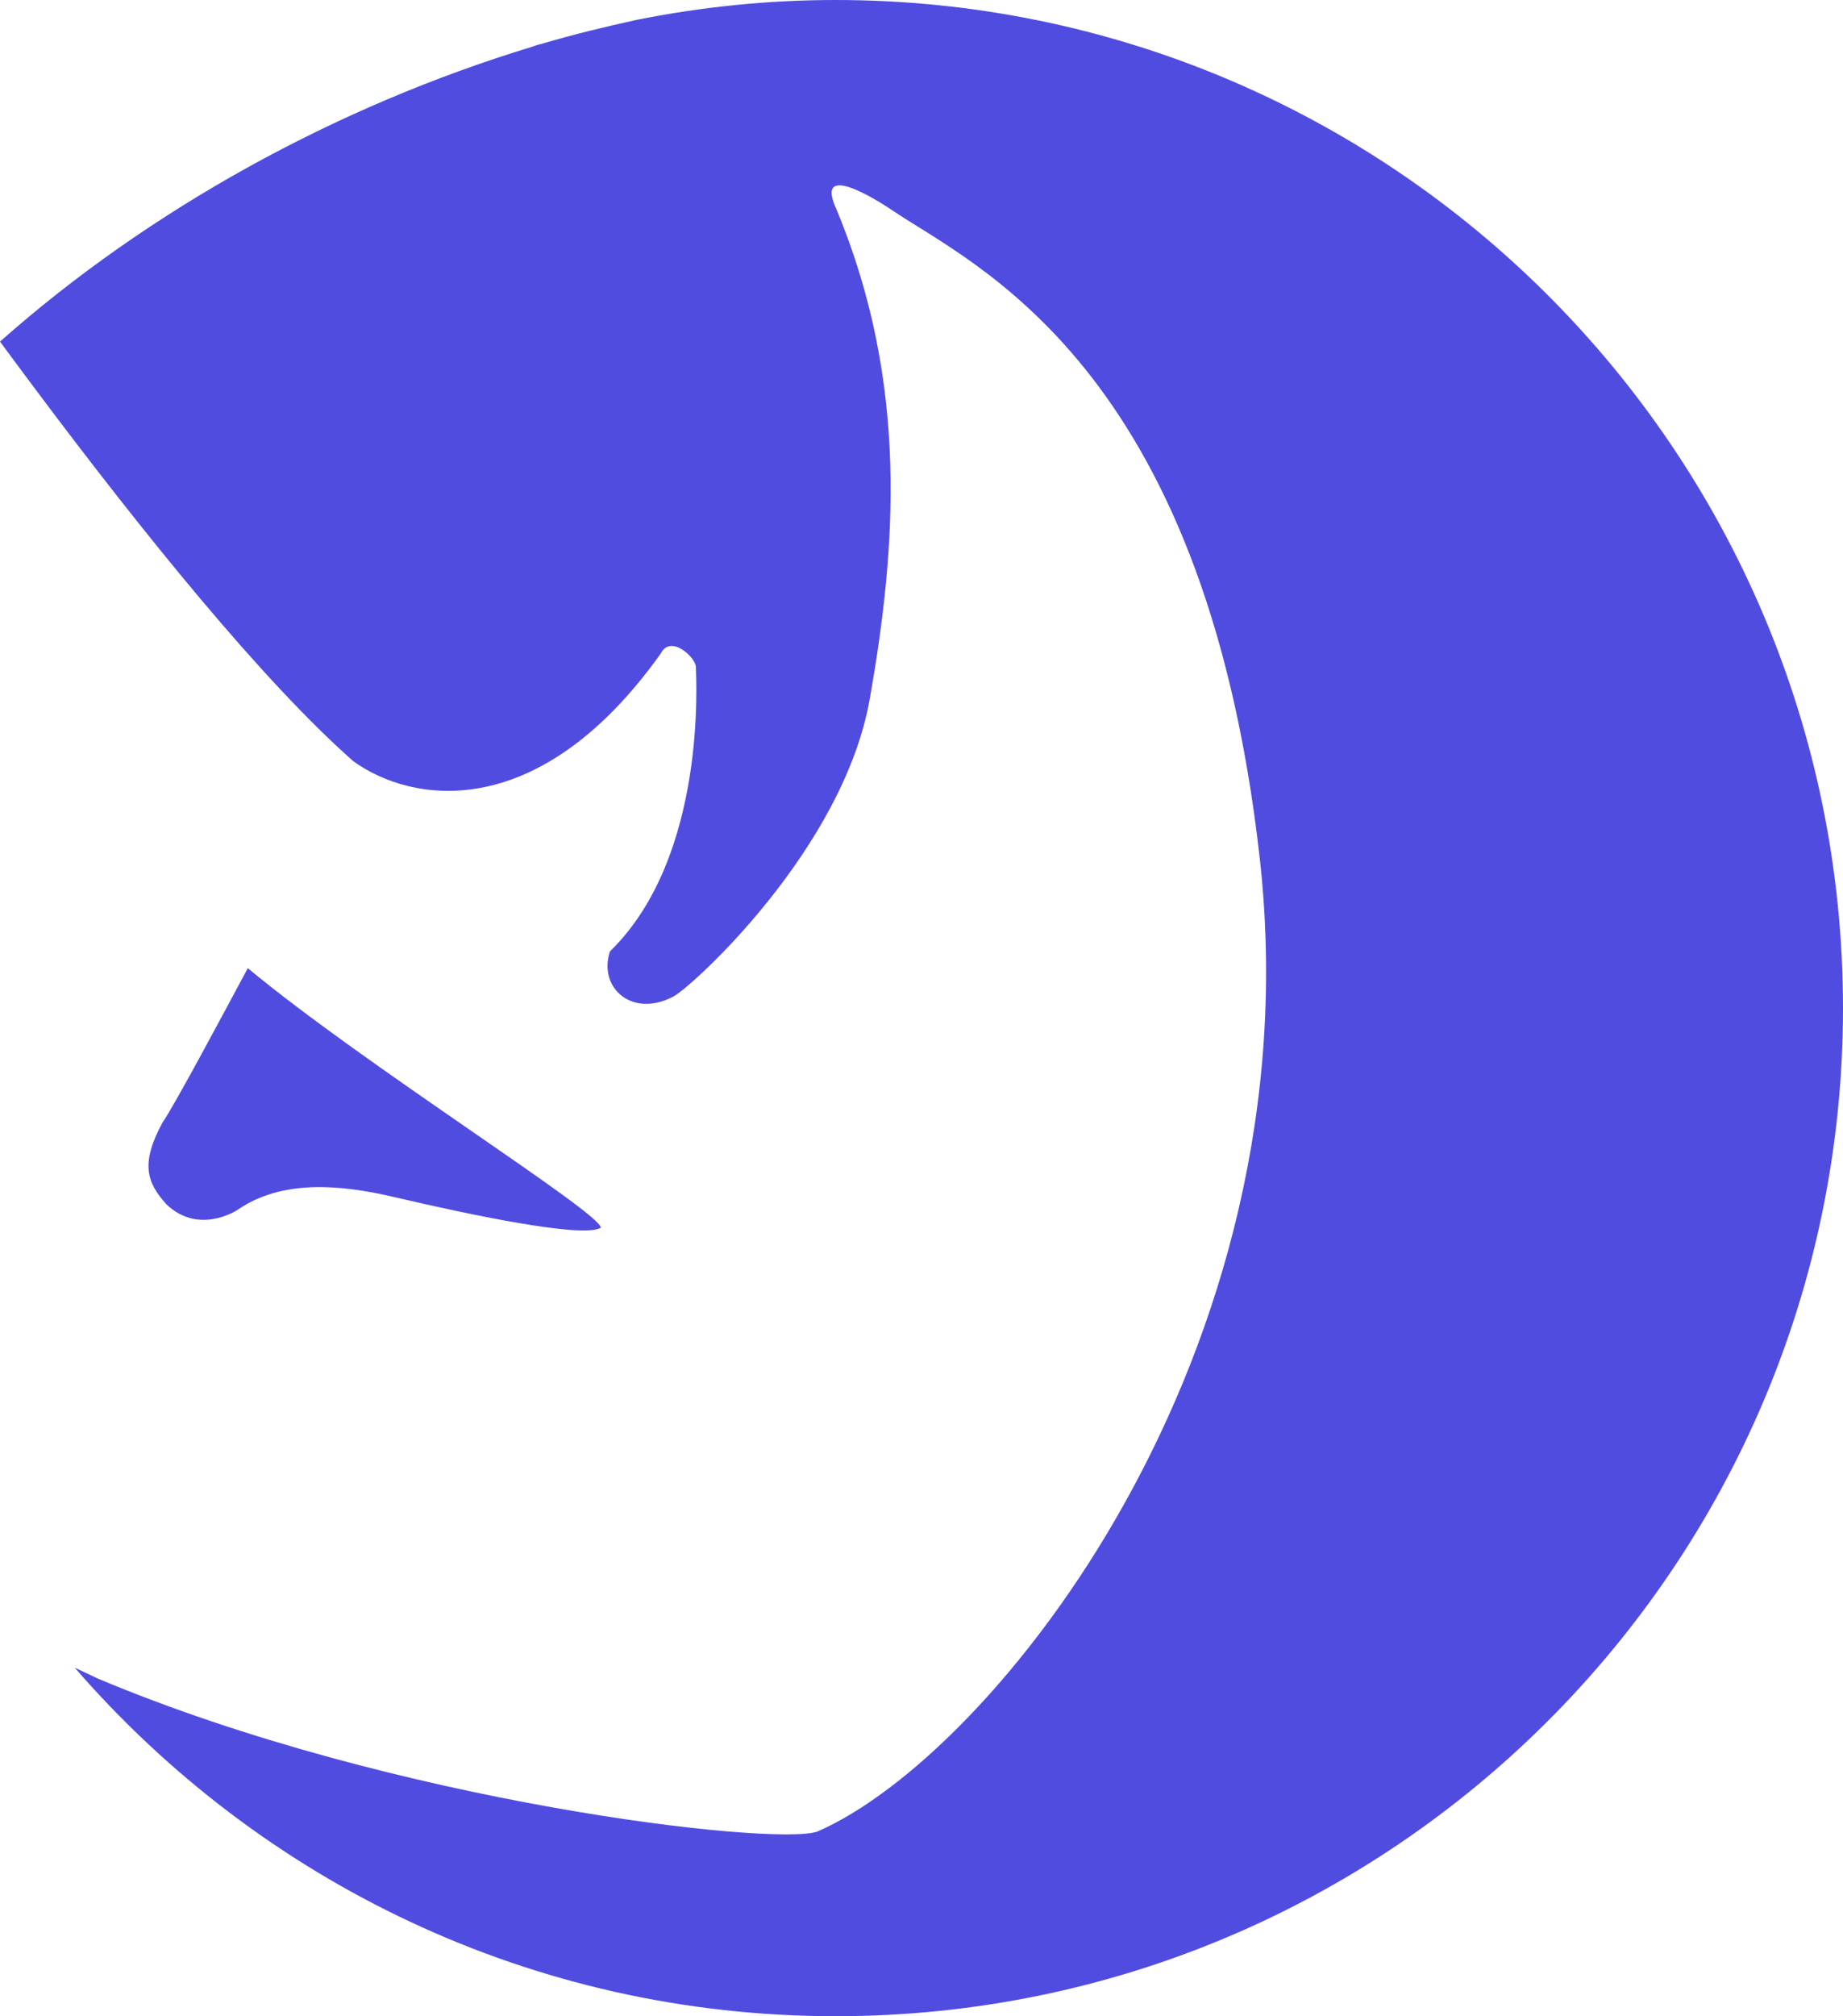 <?xml version="1.0" encoding="UTF-8" standalone="no"?>
<svg version="1.1" xmlns:dc="http://purl.org/dc/elements/1.1/" xmlns="http://www.w3.org/2000/svg" xmlns:xl="http://www.w3.org/1999/xlink" viewBox="500 305.226 91.465 100" width="91.465" height="100">
  <g id="Canvas_1" fill="none" stroke-dasharray="none" stroke-opacity="1" fill-opacity="1" stroke="none">
          <path d="M 511.797 365.227 C 514.008 363.705 516.923 363.983 519.536 364.592 C 523.294 365.471 528.932 366.659 529.816 366.119 C 529.833 365.381 517.997 357.993 512.298 353.244 C 511.273 355.155 508.609 360.147 508.078 360.878 C 506.963 362.926 507.27 363.868 508.267 364.966 C 509.898 366.512 511.797 365.227 511.797 365.227 Z" fill="#514ce0"/>
          <path d="M 541.465 305.226 C 538.095 305.226 534.806 305.571 531.623 306.206 C 530.04 306.553 528.459 306.933 526.893 307.398 C 526.809 307.423 526.722 307.437 526.64 307.463 C 526.551 307.489 526.466 307.527 526.378 307.554 C 516.665 310.511 507.383 315.627 500 322.168 C 500.62 323.01 501.258 323.869 501.904 324.73 C 507.123 331.69 513.032 339.008 517.527 342.975 C 520.475 345.109 526.779 346.078 532.792 337.64 C 533.277 336.671 534.537 337.834 534.537 338.319 C 534.537 338.804 535.119 347.695 530.27 352.414 C 529.677 354.212 531.364 355.74 533.425 354.649 C 534.351 354.159 541.86 347.339 543.169 339.871 C 544.478 332.404 545.109 324.257 541.519 315.626 C 540.26 312.91 544.236 315.626 544.236 315.626 C 548.213 318.341 559.753 323.19 562.517 347.776 C 565.281 372.361 549.279 392.291 540.551 396.073 C 538.369 396.8 519.563 394.658 504.861 388.482 C 504.433 388.277 503.711 387.942 503.711 387.942 C 512.879 398.512 526.375 405.226 541.465 405.226 C 569.079 405.226 591.465 382.84 591.465 355.226 C 591.465 327.611 569.079 305.226 541.465 305.226 Z" fill="#514ce0"/>
  </g>
</svg>
